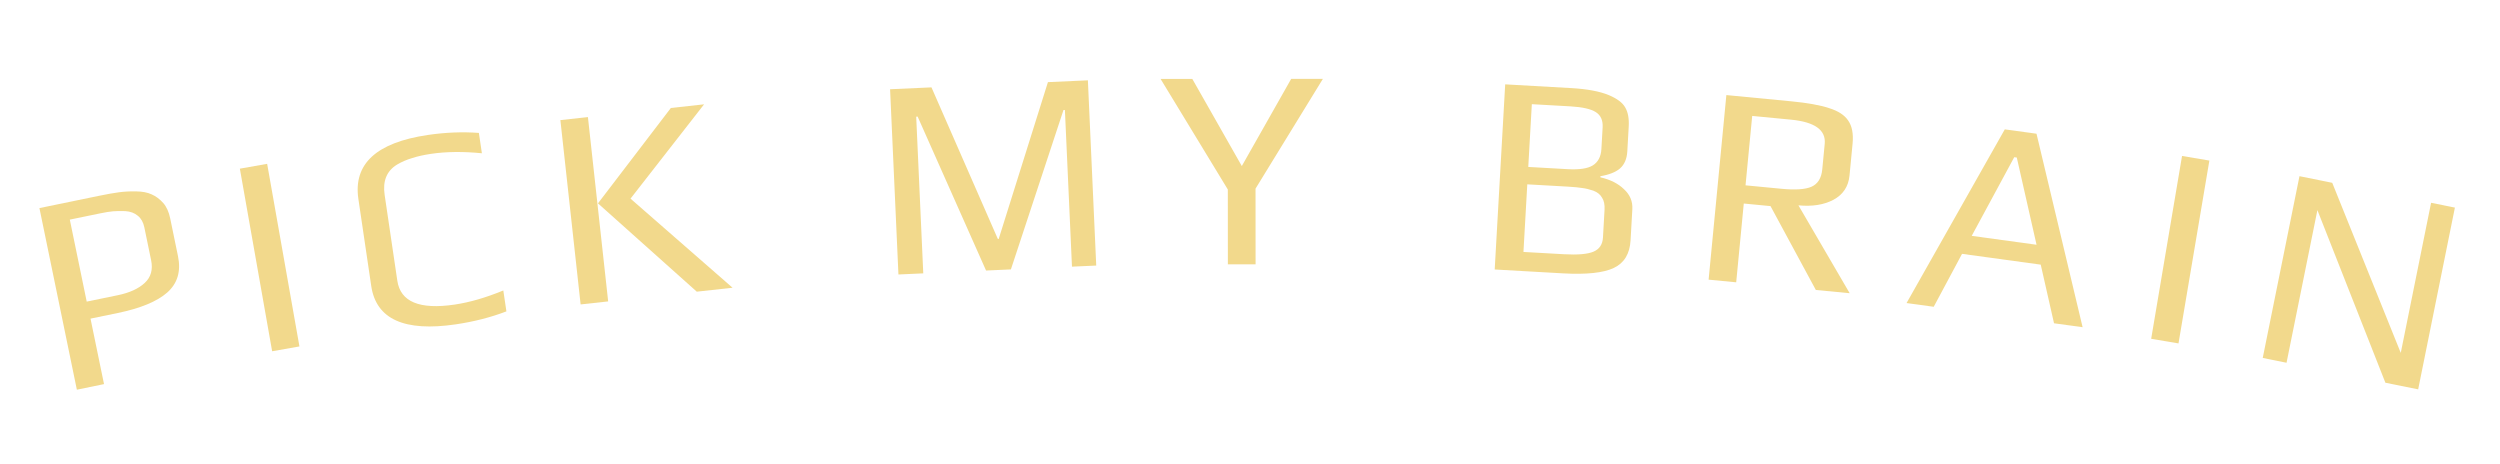 <svg width="350" height="65" viewBox="0 0 350 65" fill="none" xmlns="http://www.w3.org/2000/svg">
<path d="M5.52 29.133L13.825 27.421C15.001 27.178 15.946 27.011 16.662 26.918C17.404 26.819 18.199 26.778 19.046 26.794C19.92 26.804 20.642 26.941 21.214 27.205C21.811 27.462 22.358 27.867 22.853 28.419C23.316 28.949 23.642 29.672 23.83 30.586L24.921 35.875C25.357 37.99 24.849 39.688 23.398 40.967C21.967 42.215 19.658 43.167 16.472 43.824L12.672 44.608L14.562 53.775L10.761 54.558L5.52 29.133ZM16.488 41.33C18.134 40.99 19.391 40.418 20.259 39.613C21.128 38.807 21.428 37.752 21.159 36.446L20.206 31.823C20.06 31.118 19.759 30.581 19.302 30.213C18.839 29.818 18.25 29.599 17.533 29.556C16.848 29.534 16.277 29.543 15.823 29.582C15.368 29.621 14.775 29.716 14.044 29.867L9.773 30.747L12.14 42.226L16.488 41.33Z" fill="#F2D98C"/>
<path d="M33.58 23.613L37.401 22.937L41.921 48.501L38.1 49.176L33.58 23.613Z" fill="#F2D98C"/>
<path d="M63.806 45.409C56.604 46.473 52.66 44.683 51.974 40.04L50.173 27.853C49.448 22.946 52.687 19.961 59.889 18.896C62.342 18.534 64.727 18.438 67.043 18.608L67.464 21.457C64.838 21.198 62.47 21.224 60.359 21.536C59.331 21.688 58.443 21.887 57.698 22.131C56.948 22.35 56.239 22.657 55.57 23.052C54.137 23.938 53.563 25.344 53.847 27.269L55.625 39.299C56.061 42.253 58.733 43.368 63.64 42.643C65.75 42.331 68.025 41.672 70.464 40.665L70.897 43.593C68.728 44.425 66.365 45.031 63.806 45.409Z" fill="#F2D98C"/>
<path d="M78.453 16.816L82.309 16.392L85.143 42.197L81.286 42.62L78.453 16.816ZM83.716 28.471L93.92 15.117L98.572 14.606L88.272 27.809L102.559 40.284L97.549 40.834L83.716 28.471Z" fill="#F2D98C"/>
<path d="M124.612 12.494L130.406 12.232L139.69 33.436L139.812 33.471L146.71 11.498L152.304 11.246L153.473 37.179L150.076 37.332L149.087 15.395L148.888 15.404L141.525 37.718L138.048 37.874L128.468 16.324L128.268 16.333L129.257 38.271L125.781 38.427L124.612 12.494Z" fill="#F2D98C"/>
<path d="M171.895 26.529L162.485 11.055L166.925 11.052L173.853 23.248L180.765 11.043L185.205 11.041L175.775 26.407L175.782 37.007L171.902 37.009L171.895 26.529Z" fill="#F2D98C"/>
<path d="M210.727 11.809L219.992 12.335C222.202 12.46 223.946 12.786 225.225 13.312C226.399 13.806 227.168 14.384 227.531 15.046C227.921 15.709 228.084 16.599 228.02 17.718L227.823 21.192C227.765 22.23 227.426 23.026 226.807 23.578C226.189 24.104 225.274 24.466 224.061 24.665L224.052 24.824C225.449 25.144 226.553 25.701 227.363 26.494C228.2 27.263 228.588 28.193 228.527 29.285L228.28 33.638C228.173 35.528 227.392 36.819 225.937 37.511C224.482 38.203 222.104 38.456 218.803 38.269L209.258 37.728L210.727 11.809ZM219.469 23.683C221.093 23.775 222.265 23.601 222.984 23.161C223.732 22.696 224.136 21.931 224.196 20.866L224.368 17.831C224.424 16.846 224.104 16.133 223.408 15.693C222.711 15.253 221.525 14.986 219.847 14.89L214.456 14.585L213.958 23.371L219.469 23.683ZM218.954 35.593C220.898 35.703 222.28 35.581 223.102 35.227C223.923 34.873 224.361 34.217 224.415 33.258L224.637 29.345C224.676 28.652 224.561 28.098 224.29 27.682C224.048 27.241 223.64 26.911 223.065 26.692C222.488 26.498 221.974 26.376 221.523 26.324C221.073 26.245 220.396 26.18 219.491 26.128L213.82 25.807L213.283 35.272L218.954 35.593Z" fill="#F2D98C"/>
<path d="M241.691 13.311L250.769 14.184C253.052 14.403 254.816 14.72 256.062 15.135C257.337 15.525 258.233 16.107 258.748 16.88C259.289 17.655 259.494 18.733 259.361 20.113L258.932 24.573C258.784 26.113 258.032 27.246 256.676 27.973C255.35 28.675 253.717 28.934 251.78 28.747L258.955 41.051L254.217 40.595L247.872 28.854L244.129 28.494L243.068 39.523L239.206 39.152L241.691 13.311ZM249.431 26.432C251.342 26.616 252.73 26.522 253.597 26.149C254.492 25.753 254.998 24.945 255.116 23.724L255.46 20.14C255.647 18.203 254.068 17.073 250.723 16.751L245.308 16.23L244.374 25.946L249.431 26.432Z" fill="#F2D98C"/>
<path d="M280.671 18.111L285.11 18.72L291.566 45.81L287.564 45.26L285.703 37.051L274.686 35.539L270.721 42.949L266.917 42.427L280.671 18.111ZM285.116 34.266L282.35 22.056L281.994 22.007L276.041 33.02L285.116 34.266Z" fill="#F2D98C"/>
<path d="M305.486 21.834L309.312 22.48L304.989 48.078L301.164 47.432L305.486 21.834Z" fill="#F2D98C"/>
<path d="M321.926 24.666L326.513 25.593L336.106 49.406L340.353 28.391L343.686 29.064L338.543 54.51L333.955 53.583L324.435 29.417L320.115 50.785L316.783 50.111L321.926 24.666Z" fill="#F2D98C"/>
</svg>
